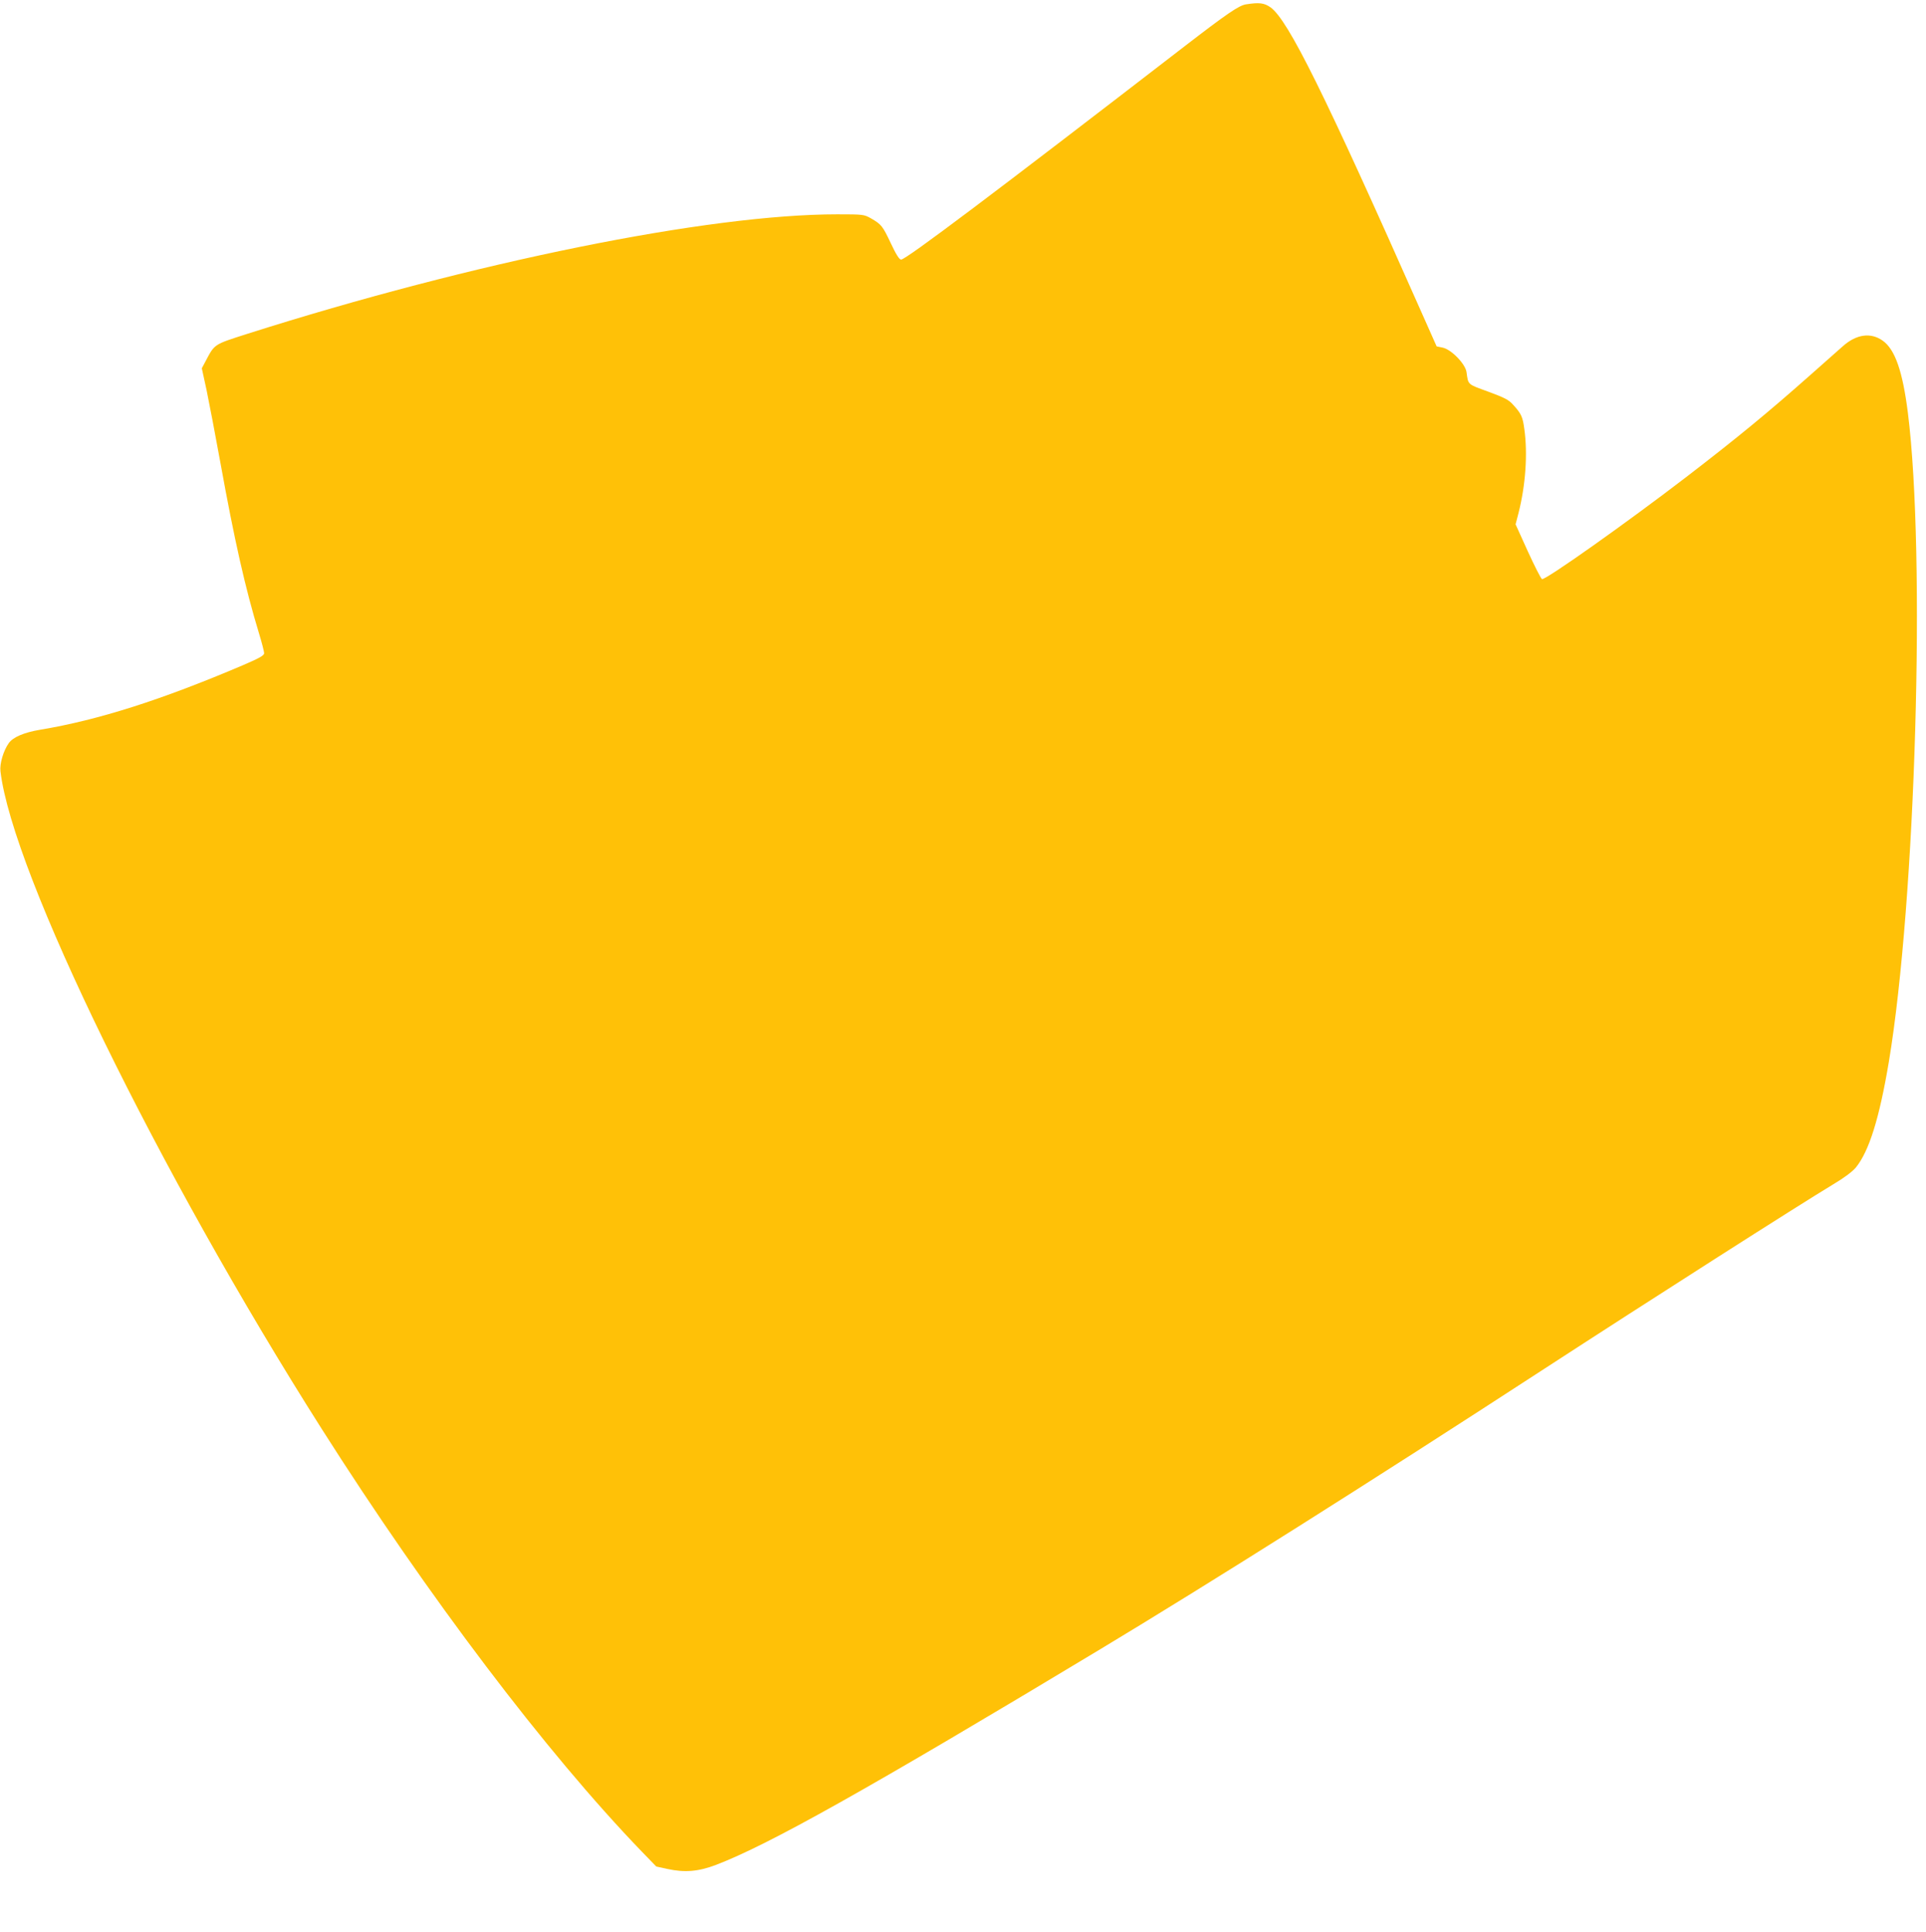 <?xml version="1.0" standalone="no"?>
<!DOCTYPE svg PUBLIC "-//W3C//DTD SVG 20010904//EN"
 "http://www.w3.org/TR/2001/REC-SVG-20010904/DTD/svg10.dtd">
<svg version="1.0" xmlns="http://www.w3.org/2000/svg"
 width="1276pt" height="1280pt" viewBox="0 0 1276 1280"
 preserveAspectRatio="xMidYMid meet">
<g transform="translate(0,1280) scale(0.1,-0.1)"
fill="#ffc107" stroke="none">
<path d="M8254 12771 c-47 -8 -125 -61 -409 -280 -1256 -969 -1843 -1411
-1875 -1411 -12 0 -34 35 -68 108 -55 116 -62 125 -133 166 -45 25 -50 26
-222 26 -854 0 -2409 -315 -3912 -793 -221 -71 -212 -65 -274 -182 l-24 -45
32 -147 c17 -82 58 -296 91 -478 93 -514 165 -833 256 -1132 19 -62 34 -121
34 -131 0 -15 -32 -33 -142 -80 -540 -230 -957 -363 -1342 -427 -107 -18 -180
-49 -208 -89 -35 -49 -61 -136 -55 -186 80 -676 1044 -2649 2130 -4360 703
-1107 1484 -2139 2117 -2796 l98 -101 73 -16 c115 -25 205 -18 323 27 348 133
998 497 2536 1423 731 440 1816 1125 2930 1850 723 470 1703 1096 1937 1237
71 42 125 83 148 110 88 108 156 326 219 701 178 1070 245 3352 126 4300 -35
276 -85 420 -167 478 -79 56 -174 43 -264 -37 -26 -23 -120 -106 -210 -186
-284 -252 -492 -423 -829 -682 -399 -306 -932 -683 -954 -675 -7 3 -49 86 -94
184 l-81 179 20 77 c46 182 61 389 38 554 -11 82 -20 102 -75 162 -28 32 -56
46 -164 86 -140 51 -132 44 -144 129 -7 55 -102 152 -159 163 l-39 8 -100 225
c-643 1451 -883 1936 -1000 2021 -43 30 -75 34 -164 20z"/>
</g>
</svg>
